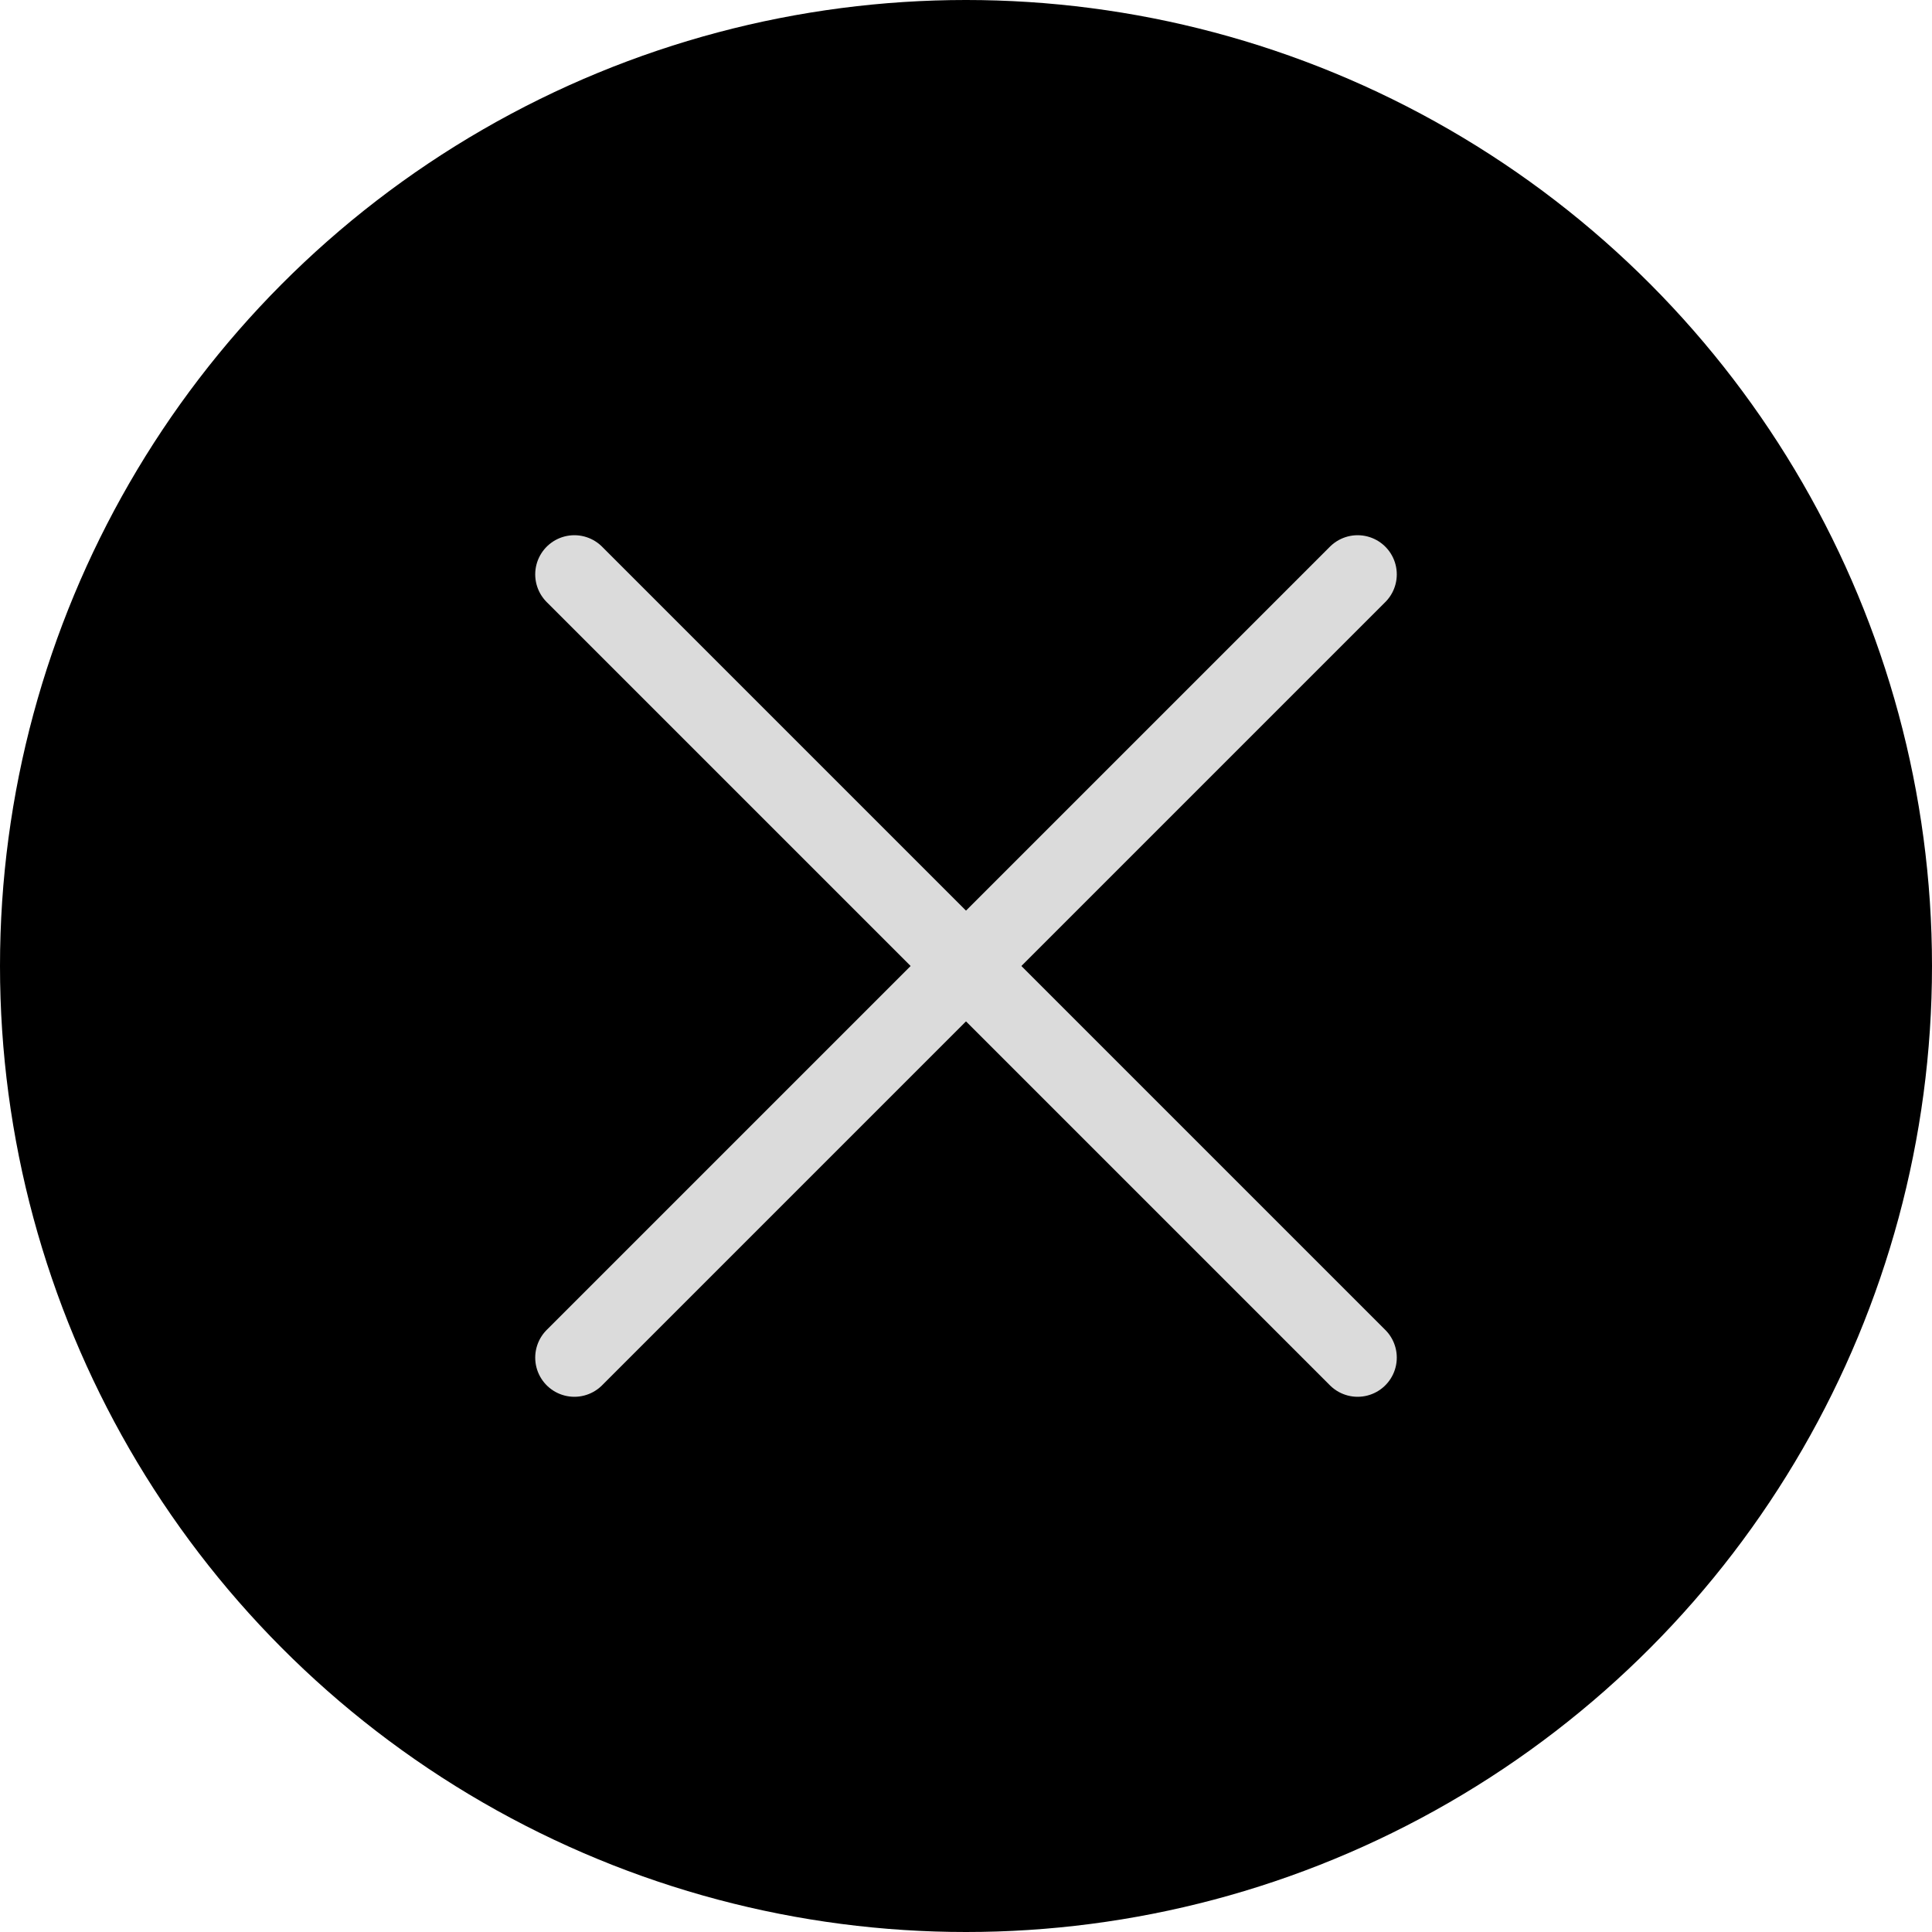 <svg xmlns="http://www.w3.org/2000/svg" width="37" height="37" viewBox="0 0 37 37">
  <g id="close-button-black" transform="translate(-299.347 -29)">
    <circle id="楕円形_1436" data-name="楕円形 1436" cx="18.5" cy="18.5" r="18.5" transform="translate(299.347 29)"/>
    <g id="グループ_12599" data-name="グループ 12599" transform="translate(310.491 40.491)">
      <line id="線_914" data-name="線 914" x2="15" y2="15" transform="translate(-0.144 -0.491)" fill="none" stroke="#dbdbdb" stroke-linecap="round" stroke-width="1.5"/>
      <line id="線_915" data-name="線 915" x1="15" y2="15" transform="translate(-0.144 -0.491)" fill="none" stroke="#dbdbdb" stroke-linecap="round" stroke-width="1.5"/>
    </g>
  </g>
</svg>
